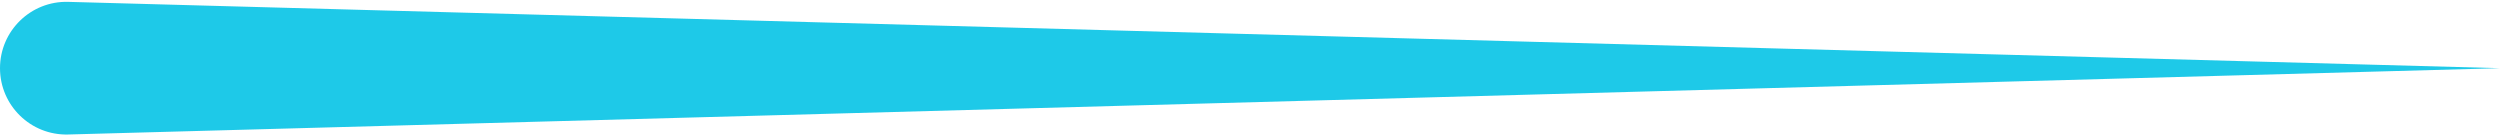 <?xml version="1.0" encoding="UTF-8"?> <svg xmlns="http://www.w3.org/2000/svg" width="110" height="6" viewBox="0 0 110 6" fill="none"> <path d="M110 3L2.999 0.082C1.356 0.037 -4.41639e-06 1.357 -4.48823e-06 3V3C-4.56006e-06 4.643 1.356 5.963 2.999 5.918L110 3Z" fill="#1EC9E8"></path> </svg> 